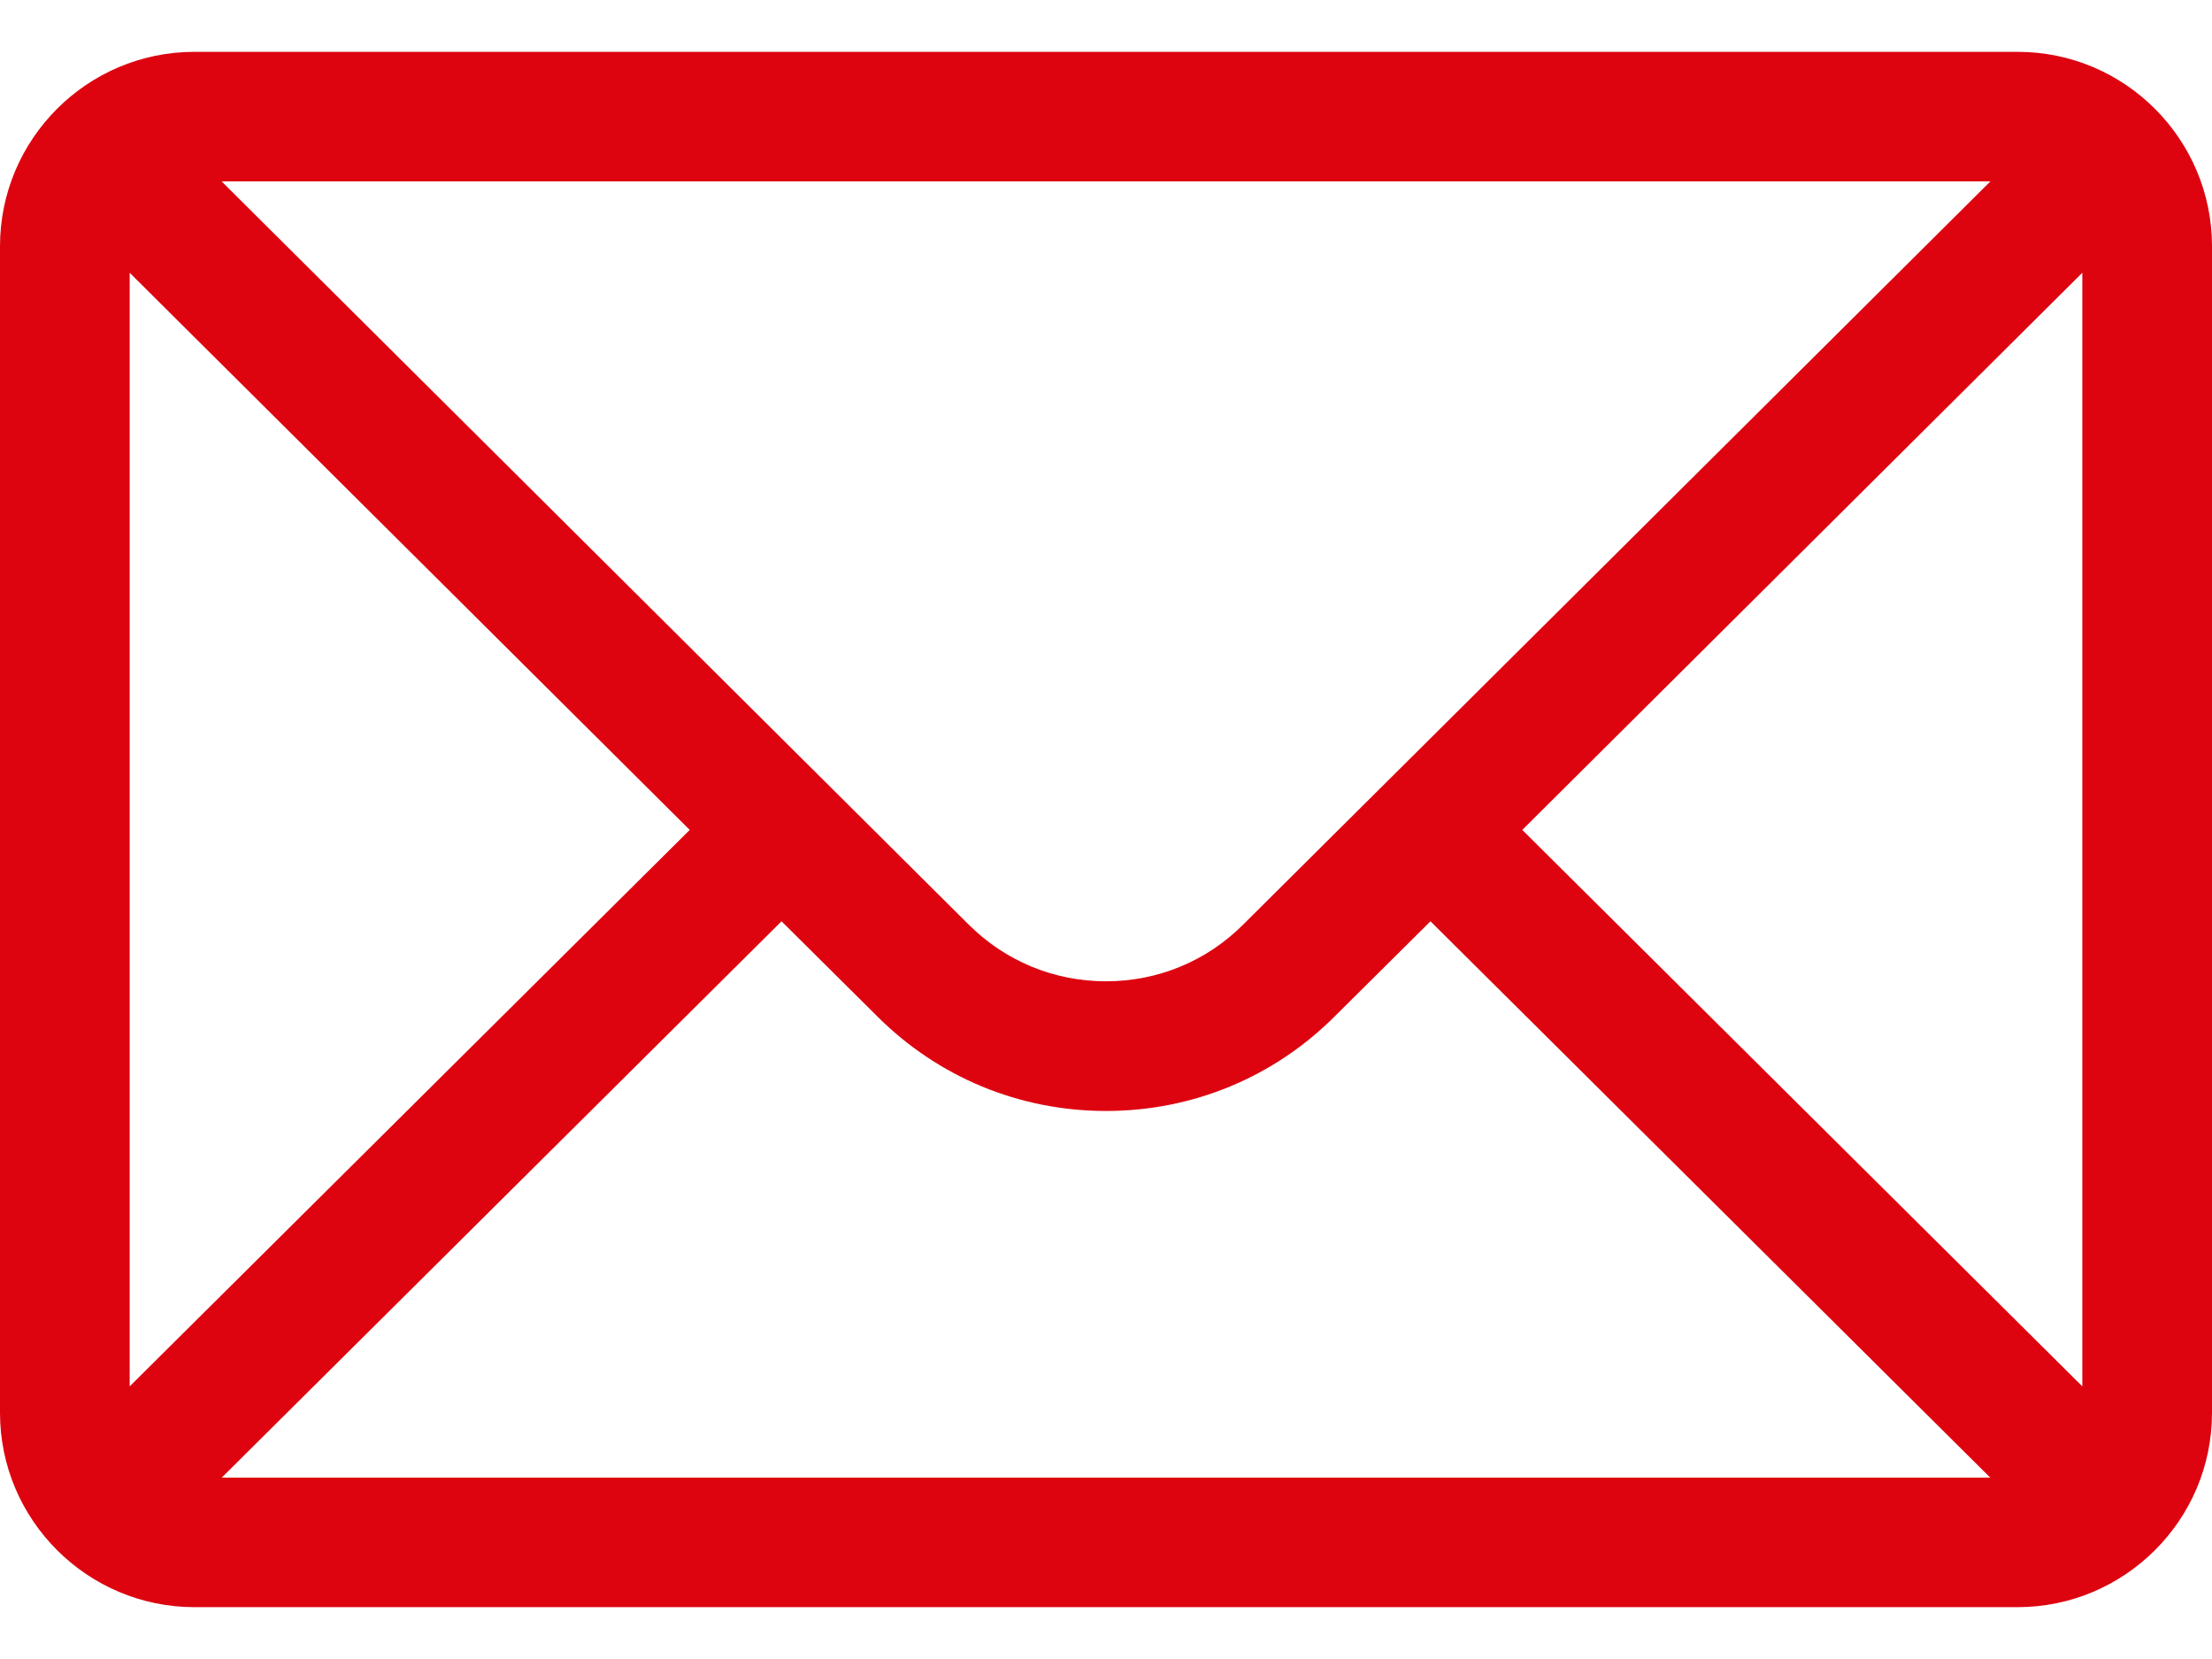 <svg width="16" height="12" viewBox="0 0 16 12" fill="none" xmlns="http://www.w3.org/2000/svg">
<path d="M14.594 0.375H1.406C0.629 0.375 0 1.008 0 1.781V10.219C0 10.996 0.634 11.625 1.406 11.625H14.594C15.364 11.625 16 10.999 16 10.219V1.781C16 1.01 15.373 0.375 14.594 0.375ZM14.397 1.312C14.11 1.598 9.165 6.517 8.994 6.686C8.729 6.952 8.376 7.098 8 7.098C7.624 7.098 7.271 6.952 7.005 6.686C6.89 6.571 2 1.707 1.603 1.312H14.397ZM0.938 10.028V1.973L4.989 6.003L0.938 10.028ZM1.604 10.688L5.653 6.664L6.343 7.349C6.785 7.792 7.374 8.036 8 8.036C8.626 8.036 9.215 7.792 9.656 7.35L10.347 6.664L14.396 10.688H1.604ZM15.062 10.028L11.011 6.003L15.062 1.973V10.028Z" fill="#DD0410"/>
</svg>
